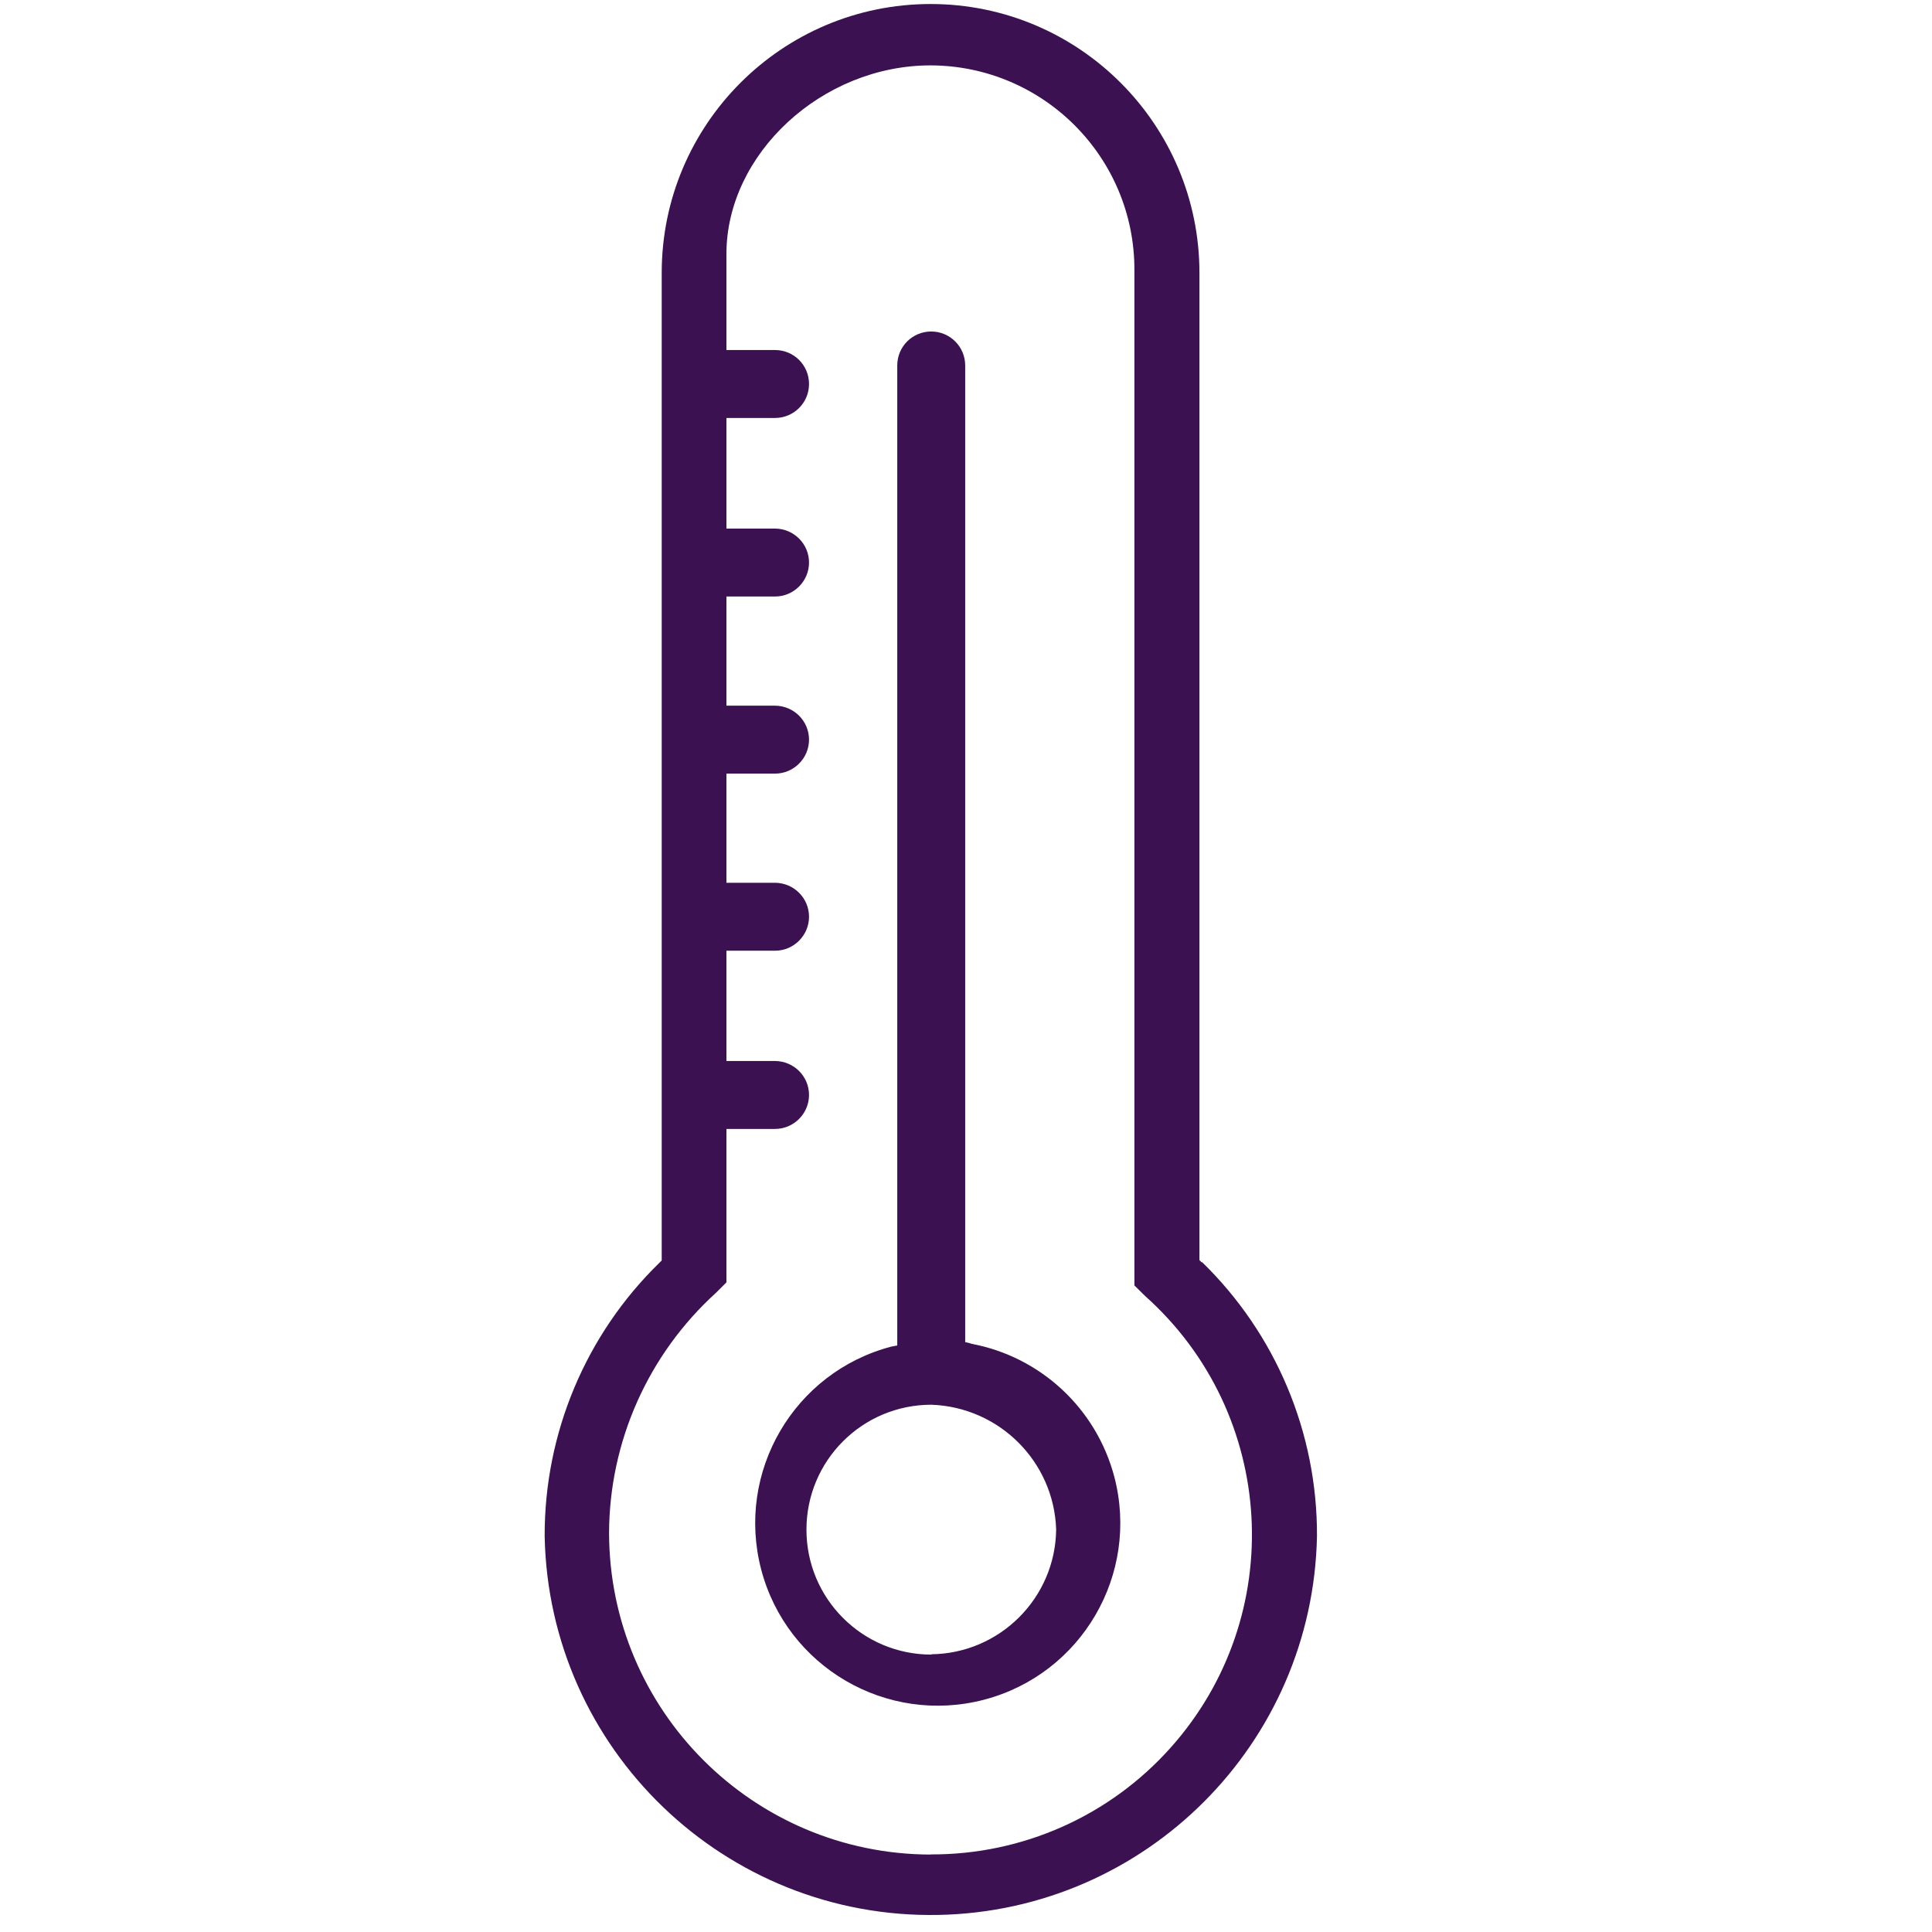 <?xml version="1.0" encoding="UTF-8"?> <svg xmlns="http://www.w3.org/2000/svg" id="Layer_1" data-name="Layer 1" viewBox="0 0 120 120"><defs><style> .cls-1 { fill: #3b1151; } </style></defs><path class="cls-1" d="M74.64,78.41l-.14-.14V16.96C74.5,7.73,67.02,.25,57.8,.25s-16.7,7.48-16.7,16.7v61.34l-.14,.14c-4.58,4.46-7.15,10.59-7.13,16.99,.26,13.25,11.21,23.77,24.45,23.52,12.88-.25,23.26-10.63,23.52-23.52,.03-6.42-2.55-12.57-7.15-17.04v.03Zm-16.83,36.78c-11.03-.02-19.96-8.95-19.98-19.98,.02-5.69,2.44-11.1,6.65-14.92l.64-.64v-9.53h3.02c1.16,0,2.11-.95,2.11-2.11,0-1.16-.94-2.1-2.11-2.11h-3.02v-6.85h3.02c1.16,0,2.11-.95,2.11-2.11,0-1.16-.94-2.1-2.11-2.11h-3.02v-6.78h3.02c1.16,0,2.11-.95,2.11-2.11,0-1.16-.94-2.1-2.11-2.11h-3.02v-6.78h3.02c1.16,0,2.11-.95,2.11-2.11,0-1.16-.94-2.1-2.11-2.11h-3.02v-6.87h3.02c1.16,0,2.11-.94,2.11-2.11s-.94-2.11-2.11-2.11h-3.02v-5.97c0-6.21,5.93-11.71,12.68-11.71,7,.02,12.67,5.7,12.66,12.7v63.08l.67,.66c8.18,7.31,8.89,19.87,1.58,28.05-3.79,4.25-9.22,6.66-14.92,6.63h0Zm2.51-31.74l-.37-.09V22.7c0-1.16-.94-2.11-2.11-2.11s-2.11,.94-2.11,2.11v60.87l-.37,.07c-6.05,1.59-9.67,7.79-8.08,13.85,1.59,6.05,7.79,9.67,13.85,8.08,6.05-1.59,9.67-7.79,8.08-13.85-1.12-4.24-4.58-7.46-8.9-8.26h0Zm-2.47,19.32c-4.28,0-7.76-3.47-7.76-7.76s3.47-7.76,7.76-7.76c4.22,.15,7.61,3.53,7.75,7.75-.05,4.27-3.52,7.72-7.79,7.75h.04Z"></path></svg> 